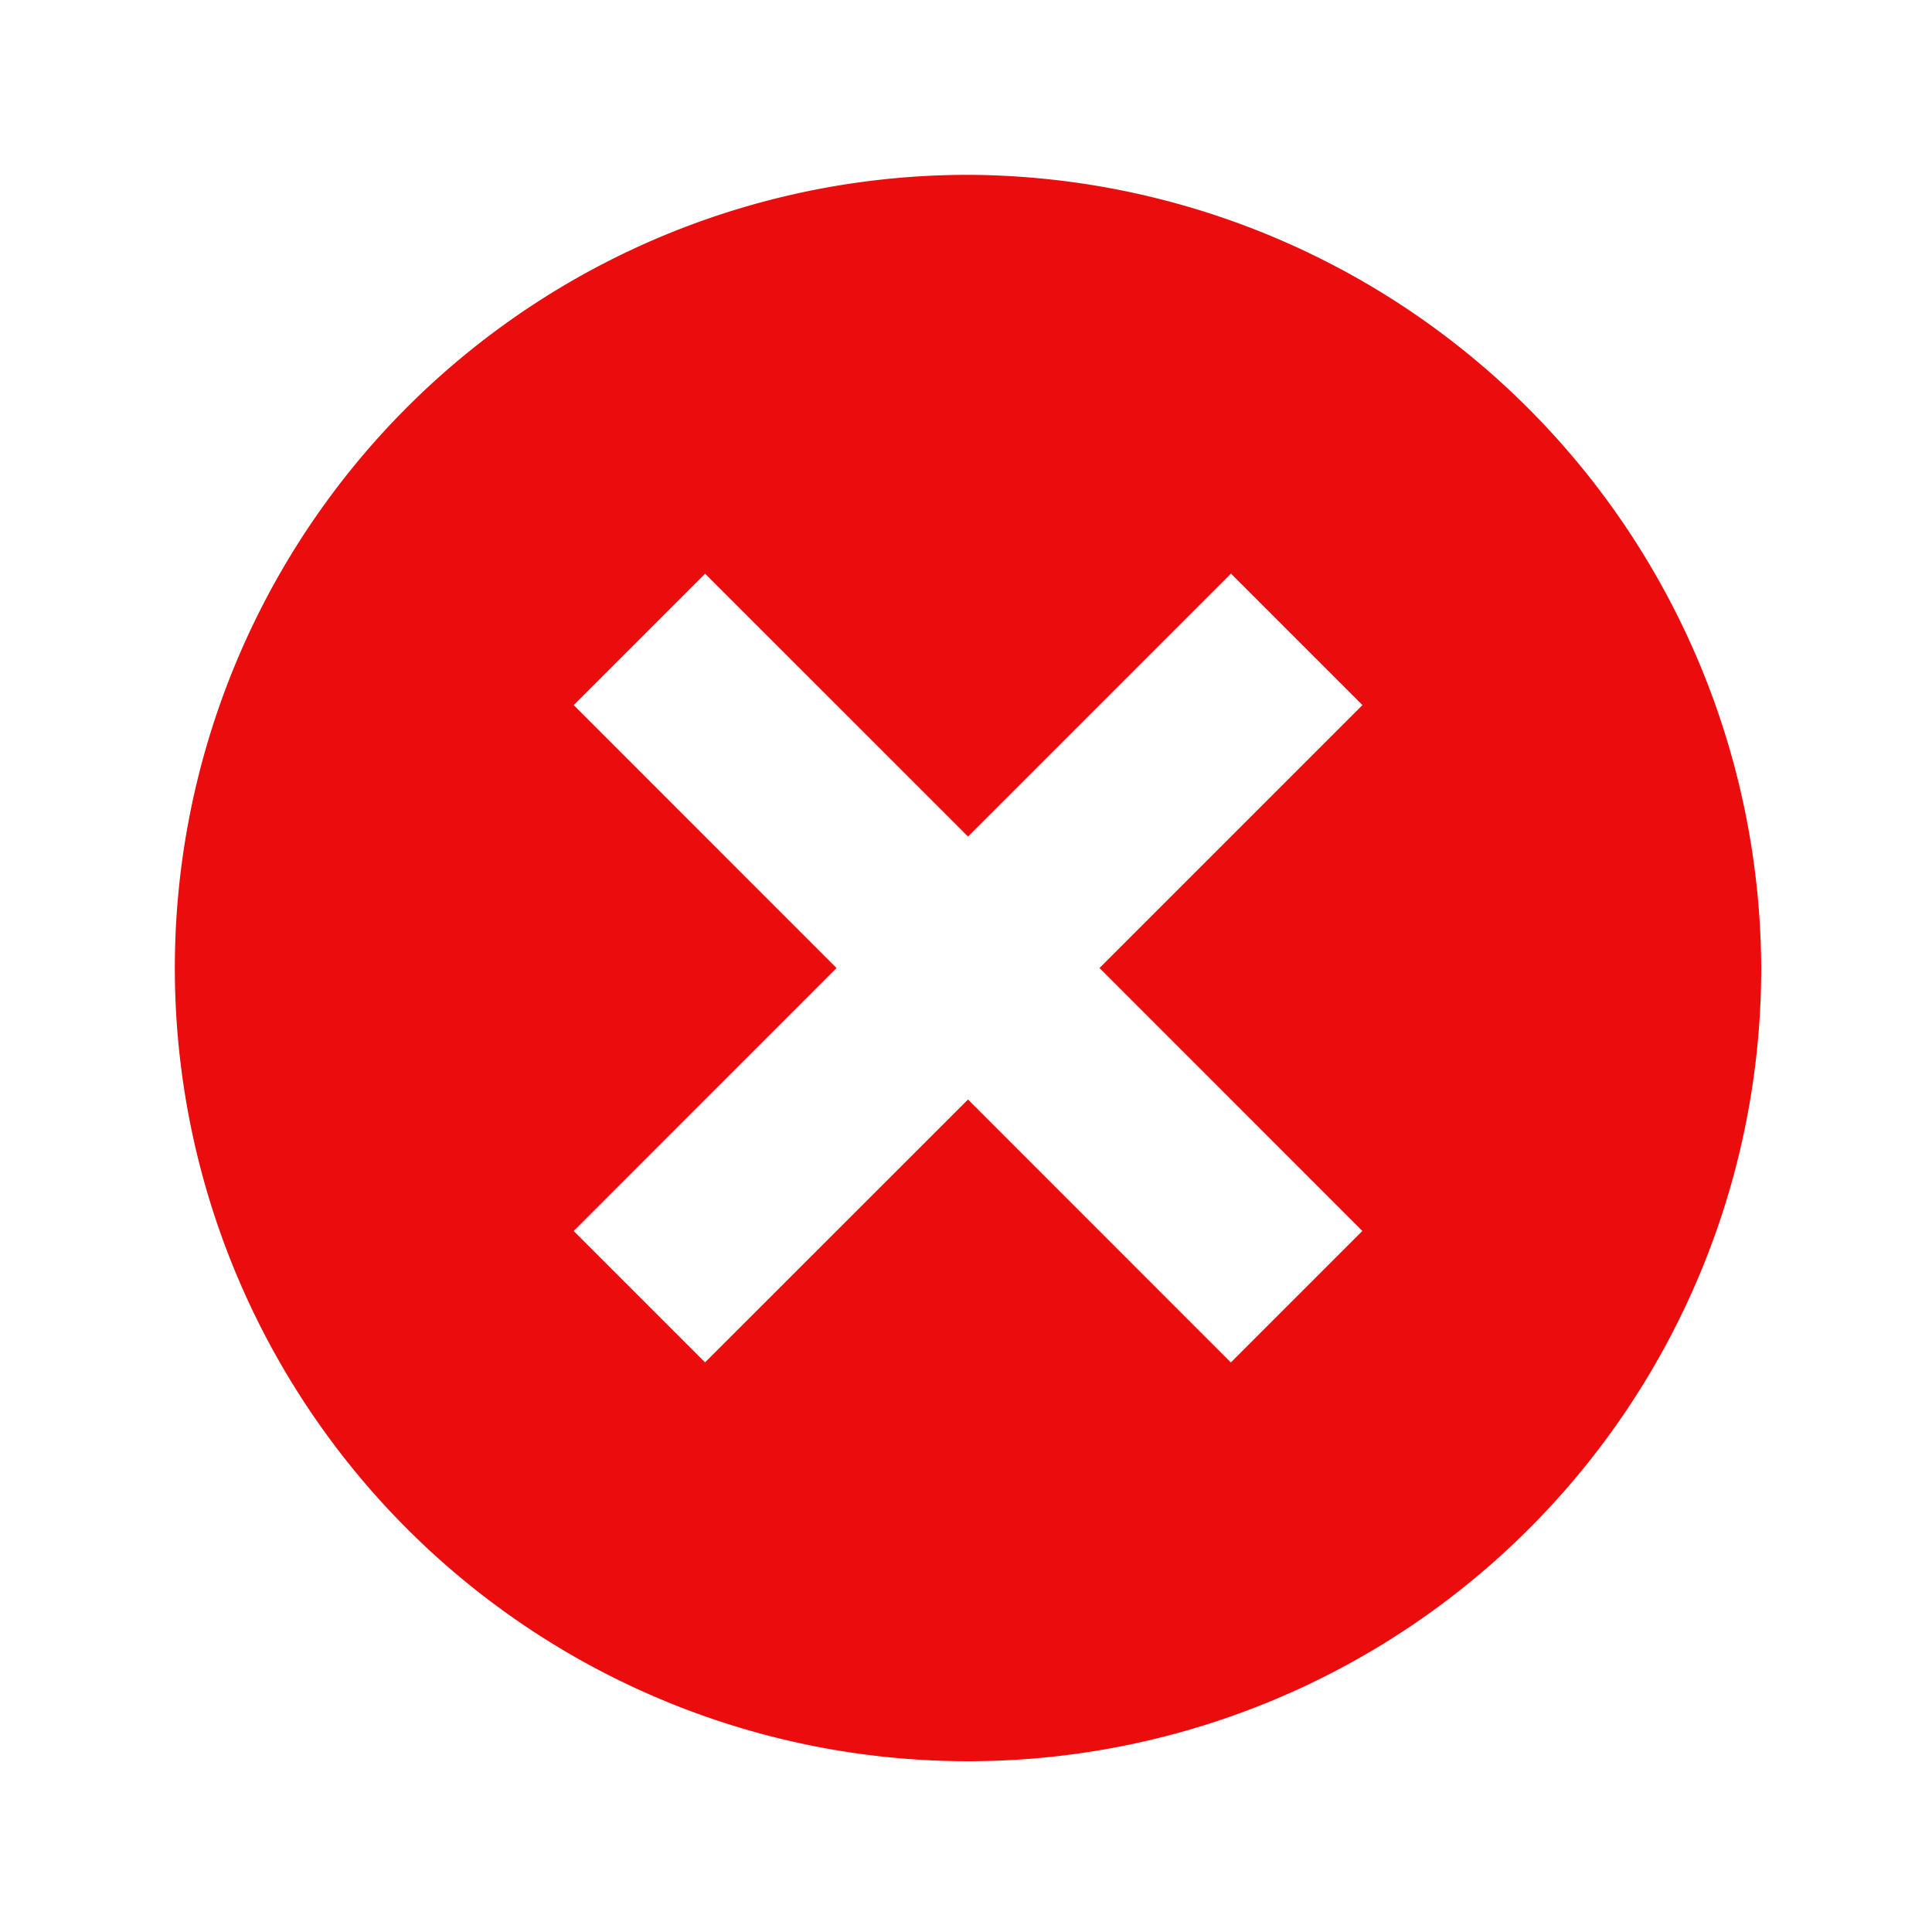 <svg xmlns="http://www.w3.org/2000/svg" xmlns:xlink="http://www.w3.org/1999/xlink" width="20" height="20" viewBox="0 0 20 20">
  <defs>
    <clipPath id="clip-crosss">
      <rect width="20" height="20"/>
    </clipPath>
  </defs>
  <g id="crosss" clip-path="url(#clip-crosss)">
    <path id="cross" d="M8.211,0a8.211,8.211,0,1,0,8.211,8.211A8.243,8.243,0,0,0,8.211,0Zm4.082,10.933-1.361,1.361L8.211,9.572,5.489,12.293,4.129,10.933,6.85,8.211,4.129,5.489,5.489,4.129,8.211,6.85l2.722-2.722,1.361,1.361L9.572,8.211Z" transform="translate(1.81 1.81)" fill="#eb0d0d"/>
  </g>
</svg>
